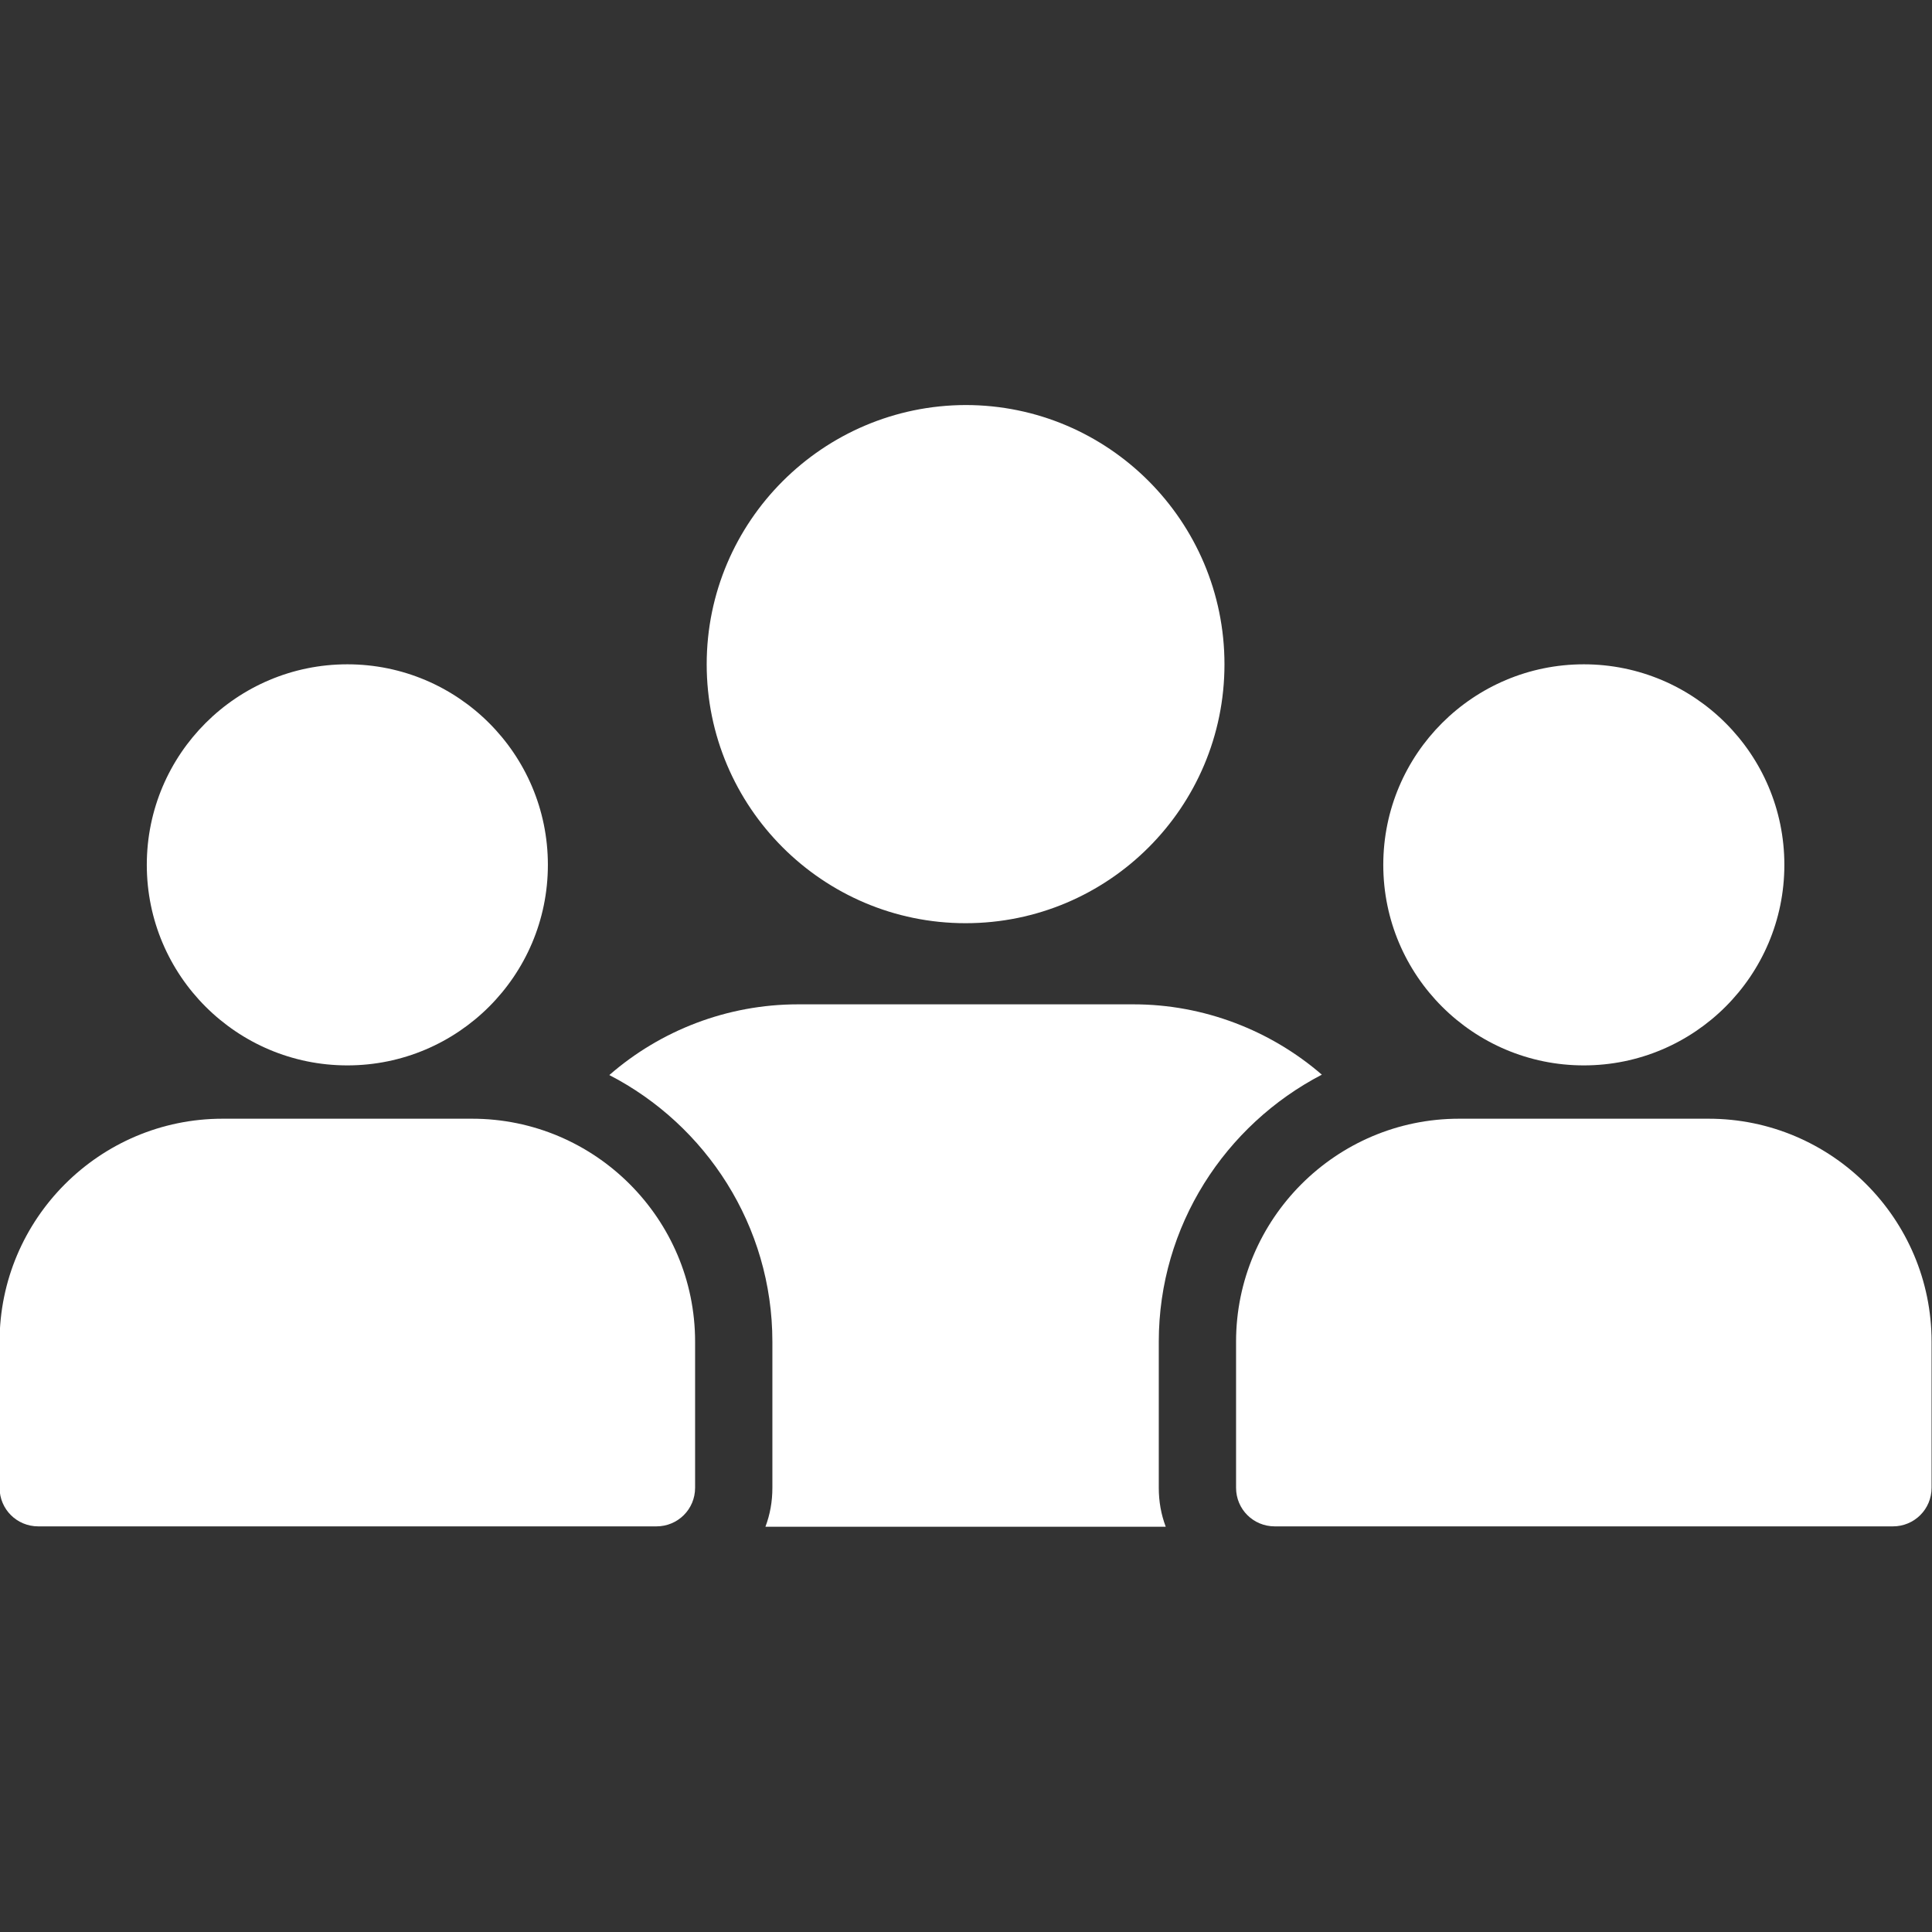 <?xml version="1.0" encoding="UTF-8"?> <svg xmlns="http://www.w3.org/2000/svg" id="Layer_1" data-name="Layer 1" viewBox="0 0 1080 1080"><rect x="0" y="0" width="1080" height="1080" fill="#333333" stroke="none"/><path d="M263.933,625.369H124.397C55.709,625.369-.235,681.313-.235,750.001v81.648c0,12.096,9.72,21.6,21.6,21.6h345.6c11.88,0,21.6-9.504,21.6-21.6v-81.648c0-68.688-55.944-124.632-124.632-124.632ZM82.061,483.457c0,61.992,50.328,112.104,112.104,112.104s112.104-50.112,112.104-112.104-50.328-112.104-112.104-112.104-112.104,50.112-112.104,112.104ZM773.261,483.457c0,61.992,50.328,112.104,112.104,112.104s112.104-50.112,112.104-112.104-50.328-112.104-112.104-112.104c-61.776,0-112.104,50.112-112.104,112.104ZM955.133,625.369h-139.536c-68.688,0-124.632,55.944-124.632,124.632v81.648c0,12.096,9.72,21.6,21.6,21.6h345.6c11.88,0,21.6-9.504,21.6-21.6v-81.648c0-68.688-55.944-124.632-124.632-124.632ZM395.045,371.353c0,79.704,64.8,144.72,144.72,144.72s144.72-64.8,144.72-144.72-64.8-144.936-144.72-144.936c-79.704.216-144.72,65.016-144.72,144.936Z" style="fill: #fff; stroke-width: 0px;"></path><path d="M647.765,750.001c0-64.8,37.152-121.176,91.152-149.256-28.728-24.84-66.096-39.312-105.192-39.312h-187.704c-39.312,0-76.68,14.472-105.408,39.528,54,27.864,91.152,84.24,91.152,149.04v81.648c0,7.776-1.296,14.904-3.888,21.816h223.776c-2.592-6.912-3.888-14.04-3.888-21.816v-81.648Z" style="fill: #fff; stroke-width: 0px;"></path></svg> 